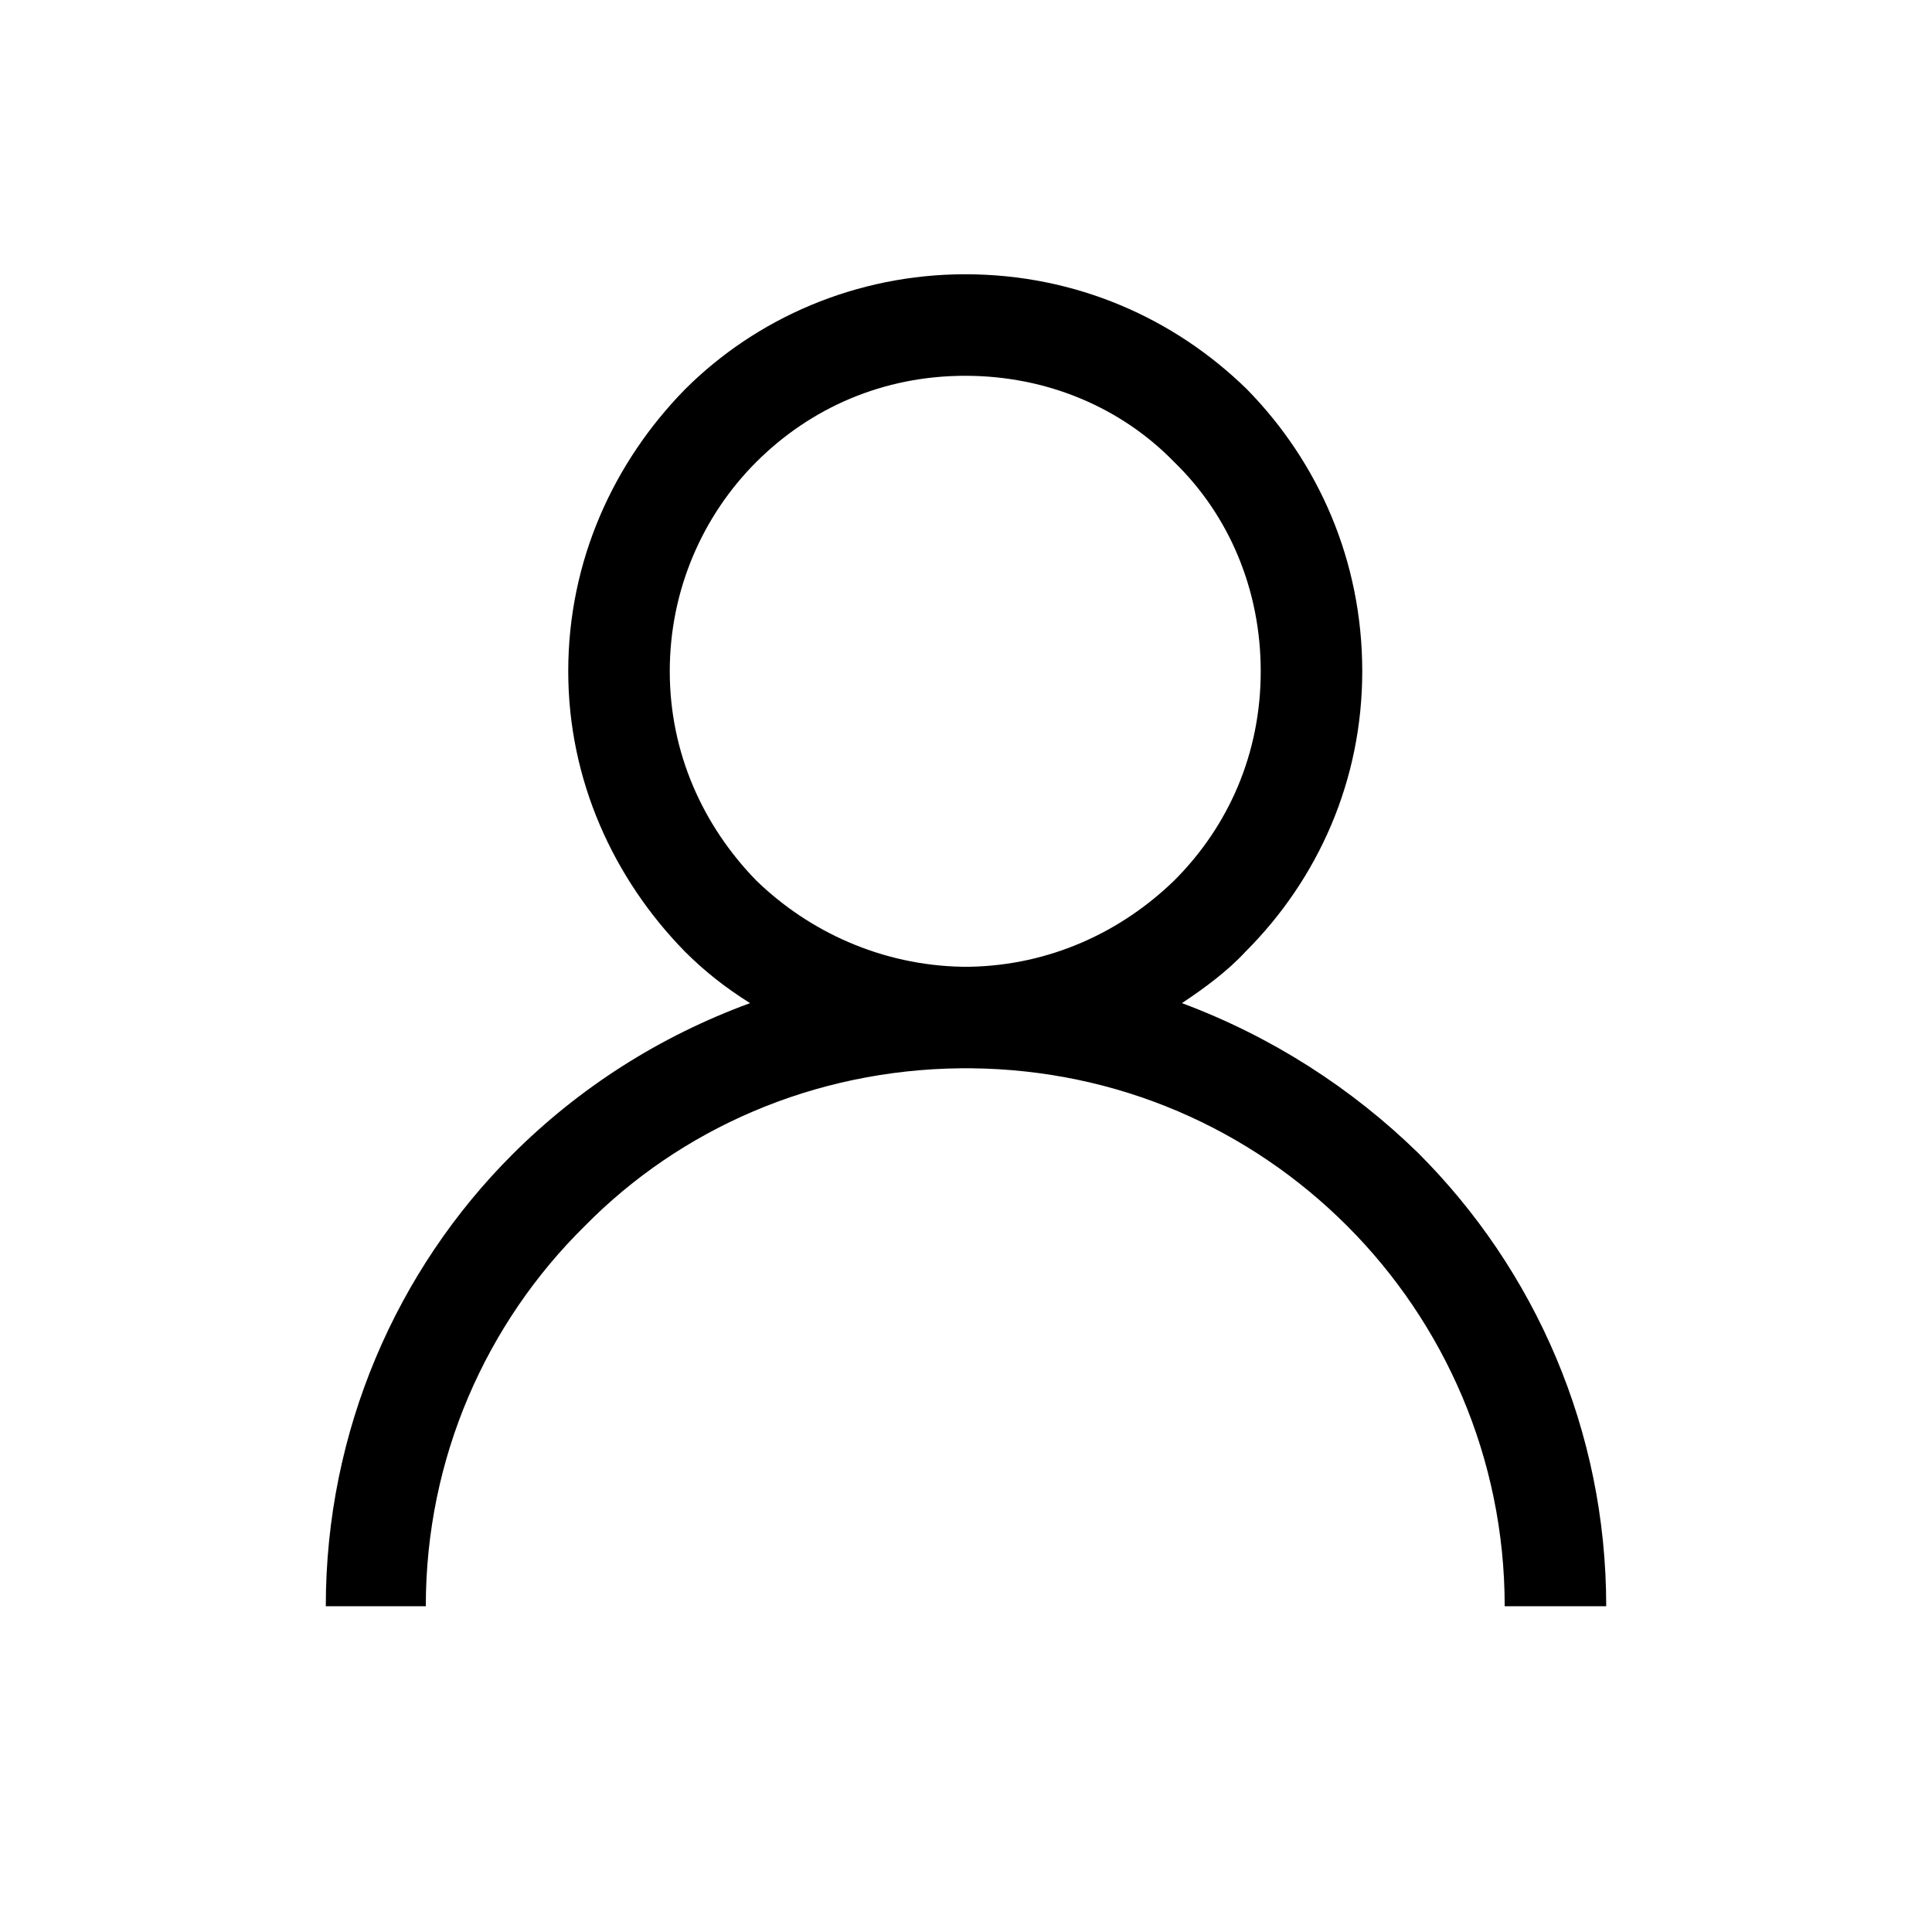 <?xml version="1.0" encoding="UTF-8"?>
<!DOCTYPE svg PUBLIC "-//W3C//DTD SVG 1.1//EN" "http://www.w3.org/Graphics/SVG/1.1/DTD/svg11.dtd">
<!-- Creator: CorelDRAW 2019 (64-Bit) -->
<svg xmlns="http://www.w3.org/2000/svg" xml:space="preserve" width="1000px" height="1000px" version="1.1" style="shape-rendering:geometricPrecision; text-rendering:geometricPrecision; image-rendering:optimizeQuality; fill-rule:evenodd; clip-rule:evenodd"
viewBox="0 0 12.75 12.75"
 xmlns:xlink="http://www.w3.org/1999/xlink"
 xmlns:xodm="http://www.corel.com/coreldraw/odm/2003">
 <defs>
  <style type="text/css">
   <![CDATA[
    .fil1 {fill:none}
    .fil0 {fill:black;fill-rule:nonzero}
   ]]>
  </style>
 </defs>
 <g id="Layer_x0020_1">
  <path class="fil0" d="M6.37 1.81c0.73,0 1.38,0.29 1.86,0.76 0.47,0.48 0.76,1.13 0.76,1.86 0,0.72 -0.29,1.37 -0.77,1.85 -0.12,0.13 -0.27,0.24 -0.42,0.34 0.59,0.22 1.12,0.56 1.56,0.99 0.77,0.77 1.24,1.83 1.24,2.99l-0.67 0c0,-0.98 -0.4,-1.87 -1.04,-2.51 -0.64,-0.64 -1.51,-1.03 -2.48,-1.04l-0.04 0 -0.03 0c-0.97,0.01 -1.85,0.4 -2.48,1.04 -0.65,0.64 -1.05,1.53 -1.05,2.51l-0.66 0c0,-1.16 0.47,-2.22 1.23,-2.98 0.44,-0.44 0.97,-0.78 1.57,-1 -0.16,-0.1 -0.3,-0.21 -0.43,-0.34 -0.47,-0.48 -0.77,-1.13 -0.77,-1.85 0,-0.73 0.3,-1.38 0.77,-1.86 0.47,-0.47 1.13,-0.76 1.85,-0.76zm1.38 1.24c-0.35,-0.36 -0.84,-0.57 -1.38,-0.57 -0.54,0 -1.02,0.21 -1.38,0.57 -0.35,0.35 -0.57,0.84 -0.57,1.38 0,0.54 0.22,1.02 0.57,1.38 0.35,0.34 0.83,0.56 1.36,0.57l0.02 0 0.03 0c0.53,-0.01 1,-0.23 1.35,-0.57 0.36,-0.36 0.57,-0.84 0.57,-1.38 0,-0.54 -0.21,-1.03 -0.57,-1.38zm-1.38 3.33l0 0 0 0z"/>
  <rect class="fil1" width="12.75" height="12.75"/>
 </g>
</svg>
